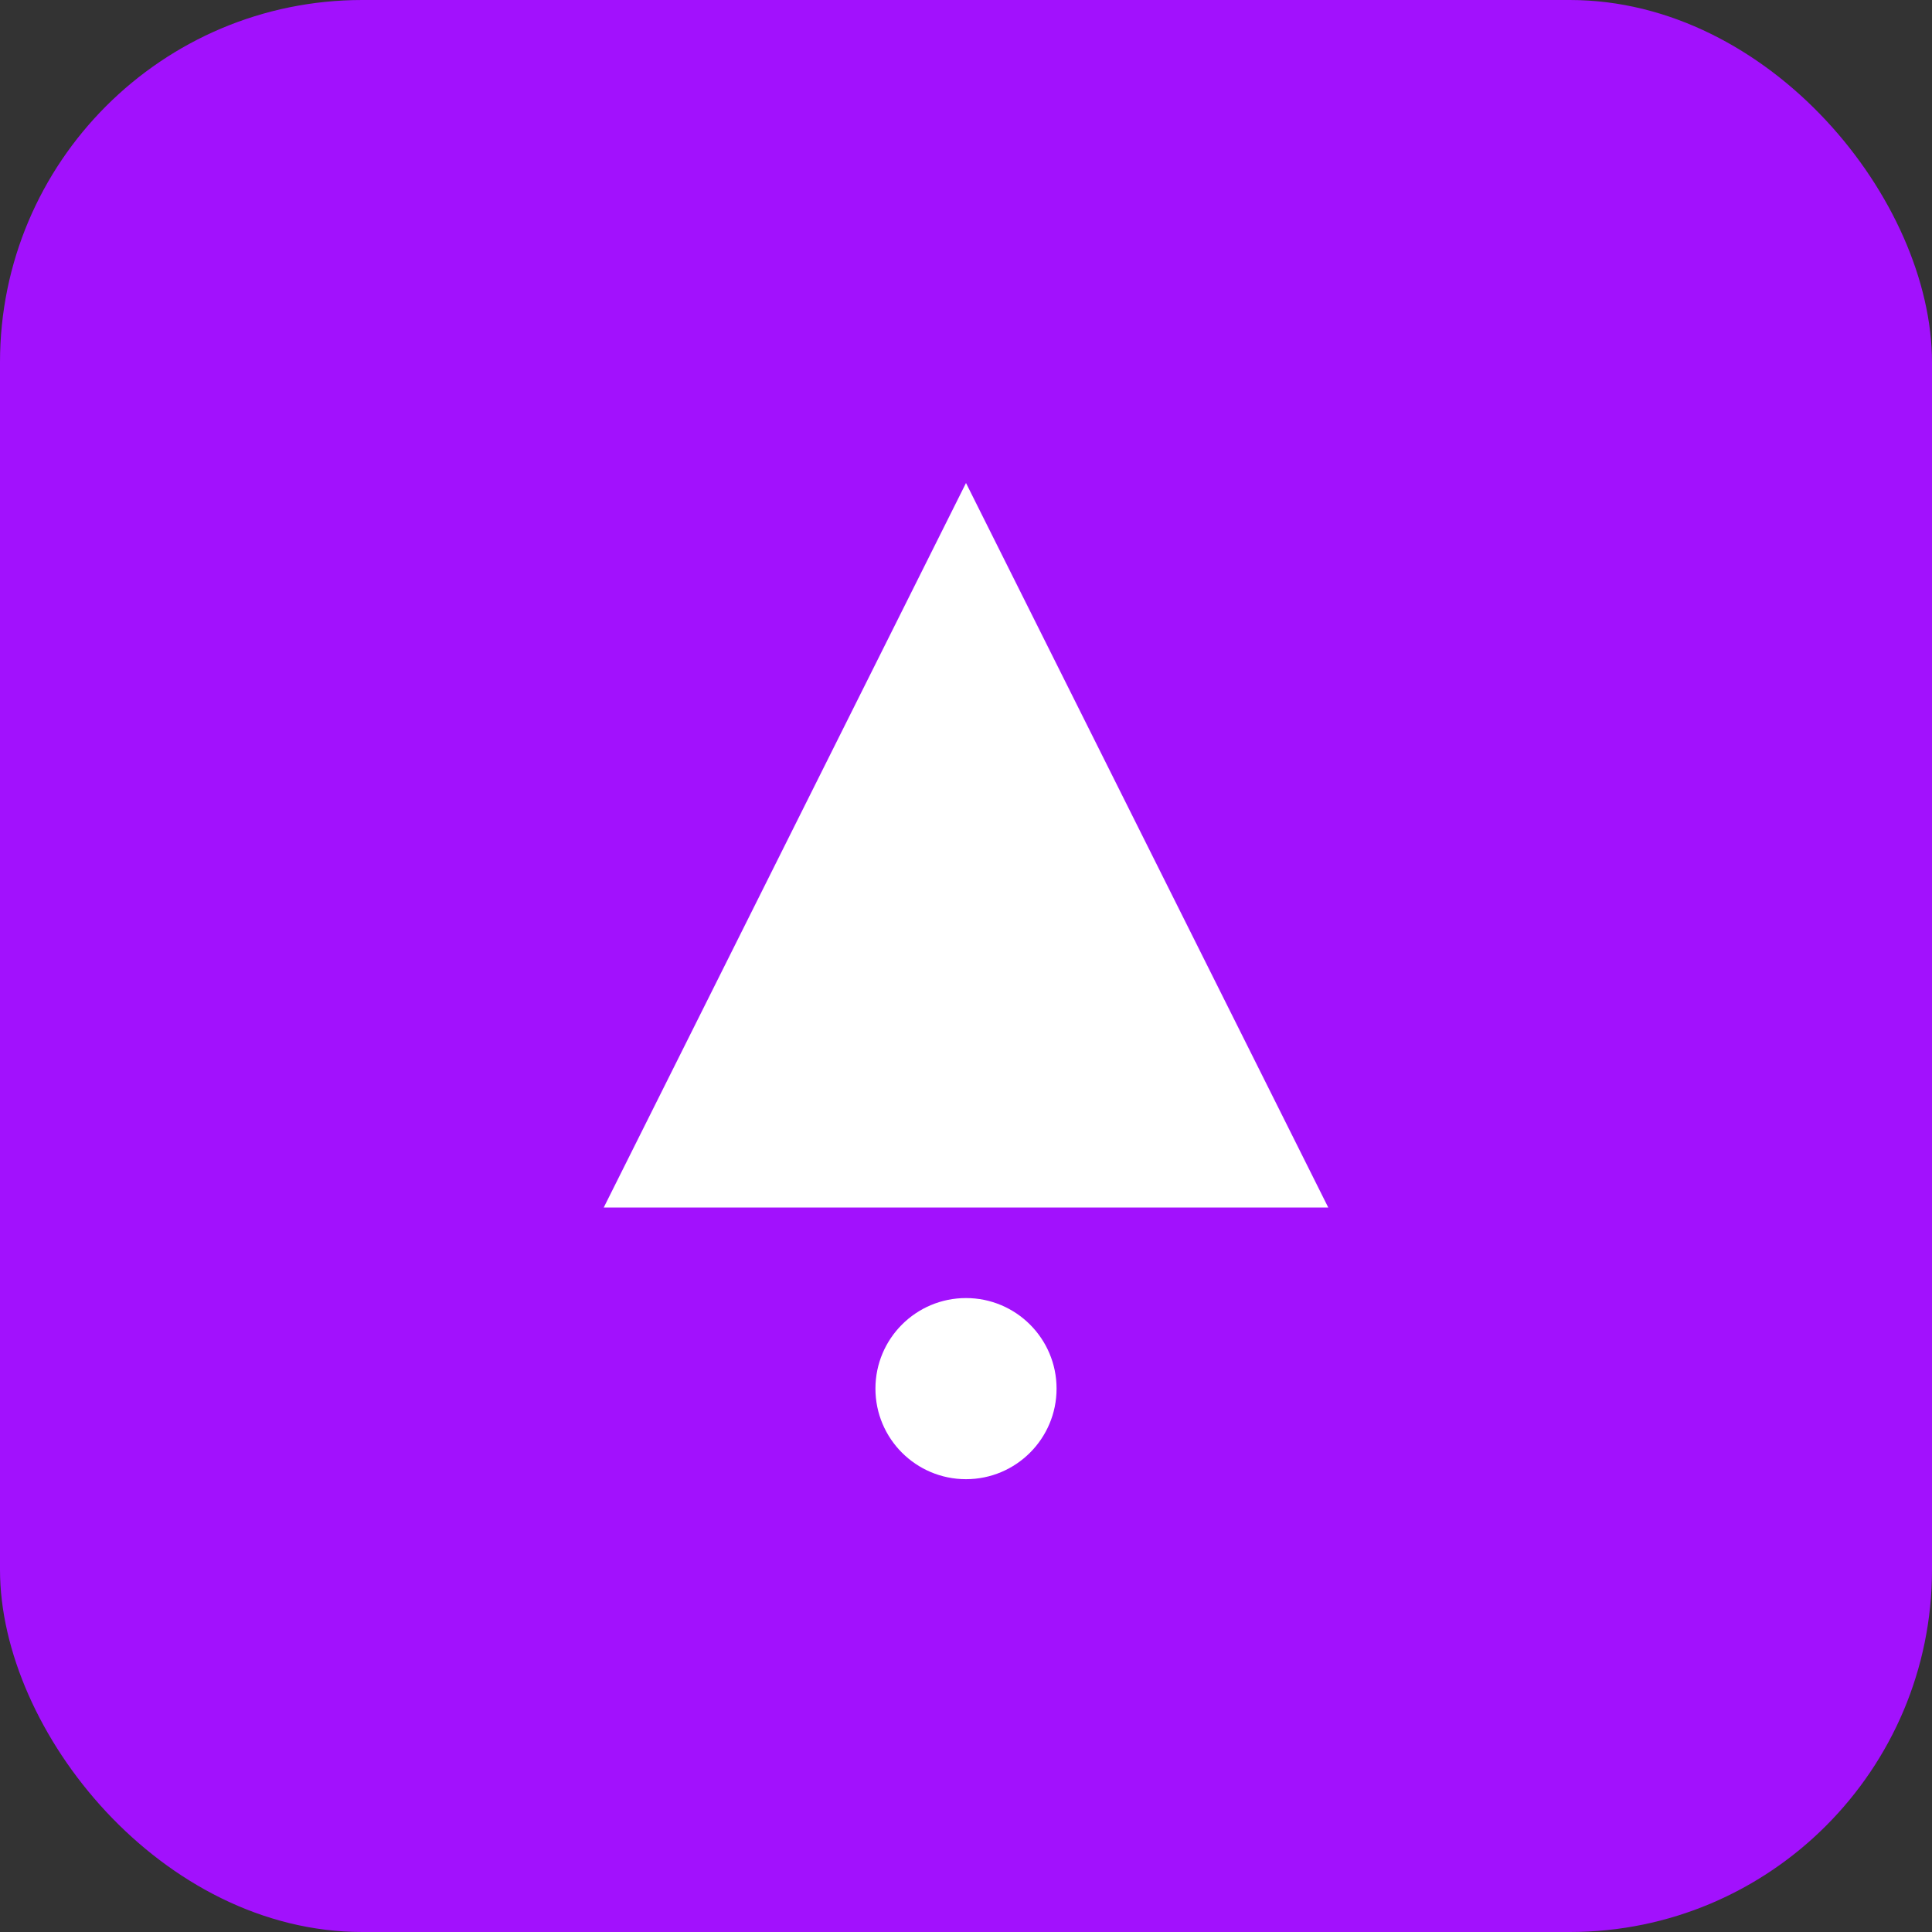 <svg width="32" height="32" viewBox="0 0 32 32" fill="none" xmlns="http://www.w3.org/2000/svg">
  <rect x="0" y="0" width="32" height="32" fill="#333333" stroke="none"/>
  <rect width="32" height="32" rx="6" fill="#a211fd"/>
  <path d="M16 8L22 20H10L16 8Z" fill="white"/>
  <circle cx="16" cy="23" r="1.5" fill="white"/>
</svg>
